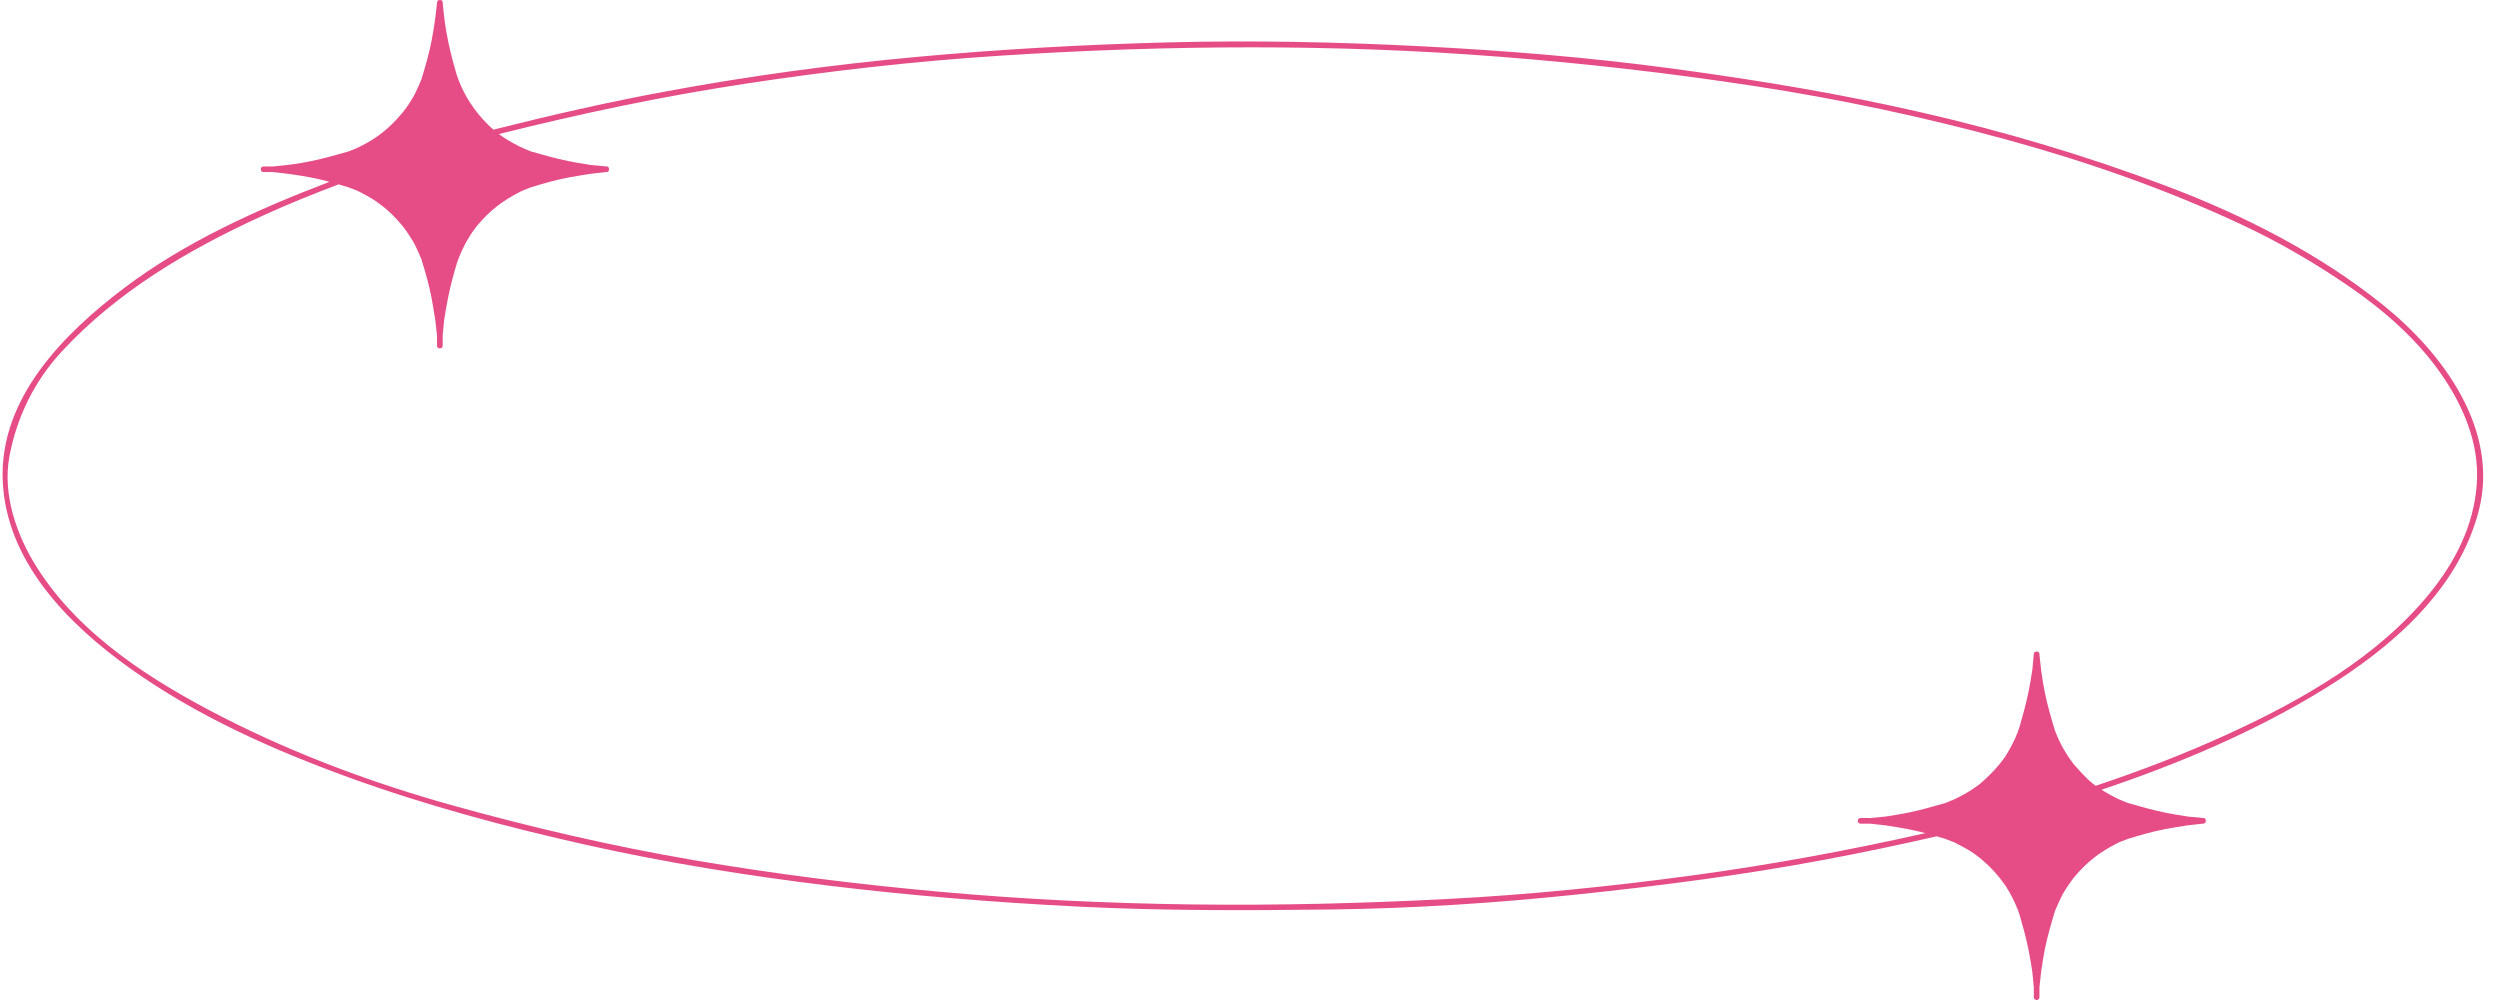 <?xml version="1.0" encoding="UTF-8" standalone="no"?><svg xmlns="http://www.w3.org/2000/svg" xmlns:xlink="http://www.w3.org/1999/xlink" fill="#000000" height="193.5" preserveAspectRatio="xMidYMid meet" version="1" viewBox="-0.5 -0.0 483.2 193.5" width="483.2" zoomAndPan="magnify"><g><path d="M453.588,55.39c-6.611-4.534-13.566-8.585-20.832-11.986c-14.654-6.859-29.912-12.179-45.542-16.453 c-15.992-4.375-32.27-7.824-48.659-10.328c-16.393-2.504-32.643-4.369-49.229-5.661c-15.928-1.241-31.945-1.814-47.92-1.814 c-16.209,0-32.374,0.572-48.549,1.615c-16.636,1.073-33.17,2.957-49.543,5.457c-15.969,2.439-31.72,5.755-47.378,9.695 c0.016,0.012,0.03,0.021,0.038,0.027c0.241,0.17,0.481,0.34,0.721,0.509c0.253,0.179,0.505,0.344,0.769,0.505 c0.816,0.499,1.611,0.943,2.471,1.361c0.551,0.269,0.376,0.192,0.941,0.43c0.408,0.171,0.816,0.343,1.225,0.514 c2.418,0.701,4.831,1.38,7.3,1.882c1.311,0.266,2.62,0.479,3.942,0.685c0.143,0.023,0.286,0.045,0.429,0.067 c0.303,0.028,0.605,0.057,0.909,0.084c0.672,0.063,1.344,0.126,2.016,0.189c0.367-0.04,0.537,0.243,0.517,0.531 c0.03,0.294-0.14,0.594-0.517,0.559c-0.719,0.078-1.439,0.156-2.158,0.234c-0.27,0.03-0.538,0.059-0.807,0.088 c0.298-0.033-0.406,0.066-0.509,0.082c-1.328,0.208-2.648,0.424-3.97,0.671c-2.434,0.455-4.787,1.153-7.151,1.878 c-0.45,0.177-0.9,0.355-1.35,0.533c-0.067,0.026-0.545,0.242-0.301,0.117c-0.171,0.088-0.343,0.176-0.515,0.264 c-3.316,1.7-5.719,3.542-8.132,6.4c-0.084,0.1-0.168,0.199-0.252,0.299c-0.128,0.182-0.257,0.364-0.386,0.546 c-0.23,0.326-0.491,0.646-0.697,0.988c-0.418,0.698-0.853,1.383-1.217,2.11c-0.524,1.047-0.681,1.393-1.113,2.486 c-0.121,0.305-0.229,0.615-0.333,0.927c-0.655,2.178-1.23,4.354-1.684,6.589c-0.268,1.319-0.489,2.635-0.697,3.966 c-0.025,0.166-0.052,0.332-0.078,0.498c-0.003,0.021-0.005,0.037-0.008,0.051c-0.028,0.302-0.057,0.605-0.085,0.907 c-0.063,0.671-0.126,1.342-0.188,2.014c0.005,0.045,0.004,0.088,0,0.128c0,0.592,0,1.184,0,1.777c0,0.702-1.089,0.702-1.089,0 c0-0.635,0-1.271,0-1.905c-0.079-0.719-0.158-1.438-0.236-2.156c-0.03-0.269-0.059-0.538-0.089-0.806 c0.033,0.298-0.066-0.406-0.082-0.508c-0.208-1.327-0.424-2.646-0.672-3.966c-0.456-2.432-1.153-4.783-1.878-7.146 c-0.011-0.036-0.017-0.07-0.021-0.104c-0.02-0.051-0.039-0.102-0.06-0.151c-0.467-1.11-0.646-1.512-1.141-2.556 c-0.359-0.757-0.826-1.445-1.272-2.155c-0.239-0.38-0.521-0.74-0.781-1.107c-0.111-0.157-0.223-0.315-0.334-0.473 c0.156,0.221-0.175-0.2-0.22-0.253c-0.612-0.724-1.223-1.4-1.894-2.07c-0.594-0.593-1.248-1.116-1.891-1.657 c0.195,0.164-0.311-0.226-0.387-0.282c-0.241-0.177-0.481-0.354-0.722-0.531c-0.249-0.183-0.492-0.346-0.757-0.504 c-0.803-0.482-1.602-0.929-2.435-1.356c-0.55-0.282-0.378-0.208-0.956-0.43c-0.419-0.161-0.838-0.322-1.256-0.483 c-0.646-0.198-1.292-0.393-1.938-0.582c-4.993,1.887-9.952,3.894-14.75,6.089c-14.324,6.555-28.026,14.597-38.794,26.256 c-5.289,5.727-8.68,12.683-10.093,20.303c-1.356,7.314,1.431,15.225,5.275,21.322c8.328,13.208,22.424,22.096,36.04,29.053 c14.07,7.189,29.124,12.771,44.382,17.023c15.317,4.268,30.793,7.864,46.47,10.551c15.896,2.725,31.592,4.674,47.663,6.13 c16.217,1.468,32.517,2.246,48.798,2.452c16.37,0.207,32.698-0.2,49.046-1.038c15.831-0.811,31.954-2.455,47.374-4.539 c15.21-2.056,30.3-4.825,45.268-8.209c-1.115-0.297-2.237-0.564-3.378-0.778c-1.311-0.246-2.624-0.455-3.942-0.662 c-0.146-0.021-0.293-0.045-0.438-0.067c-0.003,0-0.004,0-0.007-0.001c-0.297-0.032-0.595-0.065-0.893-0.098 c-0.671-0.074-1.343-0.147-2.015-0.221c-0.62,0-1.24,0-1.859,0c-0.703,0-0.703-1.089,0-1.089c0.576,0,1.153,0,1.731,0 c0.04-0.005,0.082-0.005,0.128,0c0.719-0.067,1.438-0.135,2.157-0.202c0.27-0.025,0.539-0.05,0.808-0.076 c-0.298,0.028,0.405-0.065,0.509-0.081c1.281-0.2,2.551-0.409,3.821-0.667c2.453-0.497,4.851-1.184,7.255-1.88 c0.461-0.189,0.923-0.379,1.384-0.568c0.065-0.026,0.56-0.248,0.312-0.128c0.172-0.083,0.344-0.167,0.515-0.25 c0.859-0.418,1.655-0.862,2.472-1.359c0.304-0.186,0.59-0.379,0.881-0.584c0.24-0.17,0.481-0.339,0.722-0.509 c0.06-0.041,0.479-0.366,0.274-0.188c1.313-1.143,2.543-2.301,3.662-3.636c0.39-0.462,0.278-0.321,0.644-0.817 c0.264-0.357,0.583-0.71,0.807-1.094c0.401-0.689,0.819-1.37,1.185-2.08c0.551-1.07,0.72-1.443,1.153-2.567 c0.142-0.371,0.265-0.748,0.38-1.128c0.628-2.185,1.223-4.37,1.683-6.599c0.271-1.313,0.48-2.626,0.687-3.951 c0.018-0.106,0.034-0.212,0.051-0.318c0.001-0.009,0.002-0.02,0.003-0.032c0.03-0.326,0.06-0.652,0.09-0.978 c0.061-0.652,0.12-1.305,0.181-1.957c-0.039-0.367,0.244-0.537,0.53-0.517c0.295-0.03,0.594,0.141,0.559,0.517 c0.075,0.7,0.151,1.399,0.227,2.099c0.032,0.294,0.063,0.587,0.095,0.882c-0.002-0.015-0.023-0.168,0.007,0.047 c0.019,0.133,0.038,0.267,0.056,0.4c0.195,1.385,0.407,2.74,0.69,4.109c0.494,2.389,1.168,4.713,1.883,7.043 c0.014,0.041,0.021,0.079,0.023,0.116c0.02,0.049,0.038,0.099,0.058,0.148c0.204,0.496,0.407,0.991,0.611,1.487 c-0.105-0.256,0.119,0.229,0.148,0.291c0.127,0.261,0.254,0.523,0.382,0.785c0.37,0.761,0.831,1.466,1.271,2.188 c0.234,0.383,0.522,0.741,0.781,1.107c0.111,0.157,0.223,0.315,0.334,0.473c-0.155-0.221,0.175,0.189,0.221,0.243 c0.617,0.707,1.242,1.39,1.895,2.064c0.755,0.78,1.432,1.378,2.188,1.936c8.713-2.907,17.281-6.201,25.609-10.013 c14.191-6.495,28.919-14.875,38.913-27.142c4.993-6.129,8.547-13.108,9.14-21.083c0.587-7.892-2.646-15.353-7.101-21.675 C466.498,65.417,460.165,59.899,453.588,55.39z" fill="none"/><g id="change1_1"><path d="M460.161,58.998c-12.475-10.047-27.155-17.477-42.102-23.109c-15.364-5.79-31.017-10.438-47.019-14.123 c-15.868-3.655-31.917-6.298-48.05-8.479c-16.167-2.186-32.465-3.512-48.755-4.346c-16.216-0.832-32.489-1.167-48.723-0.755 c-16.371,0.415-32.702,1.327-49.009,2.829c-16.208,1.493-32.393,3.698-48.396,6.67c-11.175,2.075-22.216,4.588-33.233,7.375 c-0.379-0.33-0.755-0.664-1.111-1.02c-2.5-2.5-4.403-5.38-5.626-8.556c-0.12-0.312-0.229-0.627-0.334-0.943 c-0.659-2.193-1.233-4.384-1.698-6.632c-0.556-2.691-0.8-4.77-1.042-7.387c0.04-0.367-0.243-0.537-0.53-0.518 c-0.294-0.029-0.594,0.141-0.559,0.518c-0.282,2.609-0.551,4.693-1.065,7.387c-0.467,2.447-1.162,4.814-1.892,7.193 c-0.011,0.036-0.017,0.071-0.021,0.105c-0.034,0.093-0.07,0.185-0.108,0.277c-0.455,1.109-0.631,1.496-1.153,2.567 c-0.353,0.723-0.802,1.393-1.221,2.078c-0.226,0.37-0.518,0.712-0.773,1.062c-0.357,0.491-0.247,0.348-0.644,0.817 c-2.393,2.832-4.775,4.743-8.119,6.369c-0.061,0.03-0.547,0.254-0.292,0.149c-0.18,0.074-0.361,0.148-0.542,0.222 c-0.419,0.171-0.838,0.343-1.256,0.514c-2.386,0.691-4.767,1.364-7.201,1.866c-2.694,0.556-4.775,0.801-7.395,1.042 c-0.046-0.004-0.088-0.004-0.127,0c-0.578,0-1.155,0-1.733,0c-0.702,0-0.702,1.089,0,1.089c0.62,0,1.24,0,1.86,0 c2.612,0.28,4.697,0.549,7.395,1.062c1.185,0.225,2.351,0.505,3.51,0.816c-13.863,5.299-27.879,11.586-39.749,20.569 C11.782,64.534-0.547,76.925,0.019,92.732c0.563,15.703,12.577,27.845,24.631,36.453c12.841,9.17,27.488,15.703,42.262,21.072 c15.001,5.452,30.399,9.568,45.963,13.053c15.452,3.459,31.17,5.967,46.883,7.878c15.915,1.935,31.861,3.216,47.871,4.026 c16.418,0.831,32.828,0.779,49.259,0.57c15.82-0.202,31.779-1.245,47.514-2.902c16.007-1.687,31.798-3.718,47.681-6.701 c7.282-1.367,14.519-2.882,21.739-4.541c0.563,0.166,1.125,0.337,1.688,0.509c0.418,0.161,0.837,0.322,1.256,0.482 c0.577,0.223,0.405,0.148,0.954,0.432c0.84,0.431,1.655,0.881,2.472,1.356c0.271,0.158,0.516,0.318,0.769,0.505 c0.24,0.177,0.481,0.354,0.722,0.53c0.077,0.056,0.579,0.449,0.387,0.281c0.628,0.546,1.262,1.081,1.859,1.658 c0.689,0.666,1.284,1.324,1.889,2.068c0.043,0.053,0.371,0.473,0.21,0.254c0.116,0.157,0.231,0.314,0.348,0.472 c0.268,0.364,0.582,0.721,0.814,1.109c0.419,0.696,0.854,1.382,1.217,2.109c0.524,1.047,0.681,1.393,1.113,2.485 c0.142,0.361,0.264,0.73,0.376,1.103c0.613,2.122,1.199,4.245,1.641,6.414c0.269,1.319,0.489,2.634,0.697,3.966 c0.016,0.103,0.109,0.806,0.082,0.508c0.024,0.269,0.05,0.537,0.075,0.806c0.068,0.72,0.135,1.438,0.202,2.156 c-0.005,0.046-0.004,0.088,0,0.128c0,0.593,0,1.184,0,1.776c0,0.703,1.089,0.703,1.089,0c0-0.635,0-1.27,0-1.904 c0.074-0.671,0.147-1.343,0.221-2.015c0.034-0.306,0.067-0.611,0.1-0.917c0.001-0.005,0.001-0.008,0.001-0.011 c0.021-0.146,0.043-0.293,0.063-0.439c0.192-1.365,0.399-2.705,0.674-4.054c0.494-2.426,1.175-4.781,1.899-7.146 c0.011-0.033,0.016-0.064,0.02-0.096c0.036-0.093,0.072-0.184,0.11-0.275c0.462-1.096,0.641-1.486,1.152-2.565 c0.34-0.718,0.797-1.371,1.221-2.043c0.237-0.377,0.517-0.731,0.772-1.096c0.354-0.501,0.247-0.361,0.644-0.832 c2.408-2.846,4.804-4.655,8.119-6.356c0.063-0.032,0.549-0.258,0.292-0.159c0.181-0.069,0.36-0.139,0.542-0.209 c0.418-0.16,0.837-0.321,1.257-0.482c2.33-0.713,4.652-1.406,7.05-1.861c1.34-0.255,2.678-0.475,4.024-0.686 c0.104-0.016,0.807-0.114,0.509-0.082c0.27-0.029,0.538-0.059,0.808-0.089c0.719-0.078,1.438-0.157,2.157-0.235 c0.377,0.035,0.546-0.265,0.518-0.559c0.02-0.287-0.149-0.57-0.518-0.53c-0.672-0.063-1.344-0.126-2.015-0.189 c-0.304-0.027-0.607-0.057-0.909-0.085c-0.143-0.022-0.286-0.044-0.429-0.067c-1.34-0.208-2.667-0.426-3.995-0.699 c-2.434-0.502-4.814-1.174-7.2-1.865c-0.42-0.172-0.839-0.344-1.257-0.516c-0.574-0.235-0.403-0.162-0.956-0.431 c-0.859-0.418-1.654-0.861-2.472-1.359c-0.138-0.085-0.271-0.168-0.401-0.251c14.904-5.017,29.493-11.149,42.914-19.397 c13.065-8.031,25.978-19.092,29.984-34.47C482.66,83.105,471.689,68.282,460.161,58.998z M478.21,93.639 c-0.593,7.974-4.146,14.953-9.14,21.083c-9.994,12.268-24.722,20.647-38.913,27.142c-8.328,3.812-16.896,7.106-25.609,10.013 c-0.757-0.557-1.434-1.155-2.188-1.936c-0.652-0.675-1.277-1.358-1.895-2.064c-0.046-0.053-0.376-0.464-0.221-0.243 c-0.111-0.158-0.223-0.315-0.334-0.473c-0.259-0.367-0.547-0.725-0.781-1.107c-0.44-0.722-0.901-1.428-1.271-2.188 c-0.128-0.262-0.255-0.523-0.382-0.785c-0.029-0.062-0.254-0.547-0.148-0.291c-0.204-0.496-0.407-0.991-0.611-1.487 c-0.02-0.049-0.038-0.099-0.058-0.148c-0.003-0.037-0.01-0.076-0.023-0.116c-0.715-2.33-1.389-4.654-1.883-7.043 c-0.283-1.369-0.495-2.724-0.69-4.109c-0.018-0.134-0.037-0.267-0.056-0.4c-0.03-0.215-0.009-0.062-0.007-0.047 c-0.031-0.294-0.063-0.588-0.095-0.882c-0.075-0.7-0.151-1.399-0.227-2.099c0.035-0.376-0.264-0.546-0.559-0.517 c-0.286-0.021-0.569,0.149-0.53,0.517c-0.061,0.652-0.12,1.304-0.181,1.957c-0.03,0.326-0.06,0.652-0.09,0.978 c-0.001,0.013-0.002,0.023-0.003,0.032c-0.017,0.106-0.033,0.212-0.051,0.318c-0.206,1.325-0.416,2.638-0.687,3.951 c-0.46,2.229-1.055,4.415-1.683,6.599c-0.115,0.38-0.238,0.757-0.38,1.128c-0.434,1.124-0.603,1.497-1.153,2.567 c-0.365,0.709-0.783,1.39-1.185,2.08c-0.224,0.384-0.543,0.736-0.807,1.094c-0.365,0.496-0.254,0.354-0.644,0.817 c-1.119,1.334-2.35,2.493-3.662,3.636c0.204-0.177-0.215,0.147-0.274,0.188c-0.24,0.17-0.481,0.339-0.722,0.509 c-0.291,0.205-0.577,0.398-0.881,0.584c-0.816,0.497-1.612,0.941-2.472,1.359c-0.171,0.083-0.343,0.167-0.515,0.25 c0.248-0.12-0.246,0.102-0.312,0.128c-0.461,0.189-0.923,0.379-1.384,0.568c-2.404,0.696-4.802,1.383-7.255,1.88 c-1.271,0.258-2.54,0.467-3.821,0.667c-0.104,0.016-0.807,0.109-0.509,0.081c-0.269,0.026-0.538,0.051-0.808,0.076 c-0.719,0.067-1.438,0.135-2.157,0.202c-0.046-0.005-0.088-0.005-0.128,0c-0.578,0-1.155,0-1.731,0c-0.703,0-0.703,1.089,0,1.089 c0.619,0,1.239,0,1.859,0c0.672,0.073,1.344,0.146,2.015,0.221c0.298,0.032,0.596,0.065,0.893,0.098 c0.003,0.001,0.004,0.001,0.007,0.001c0.146,0.022,0.292,0.046,0.438,0.067c1.318,0.207,2.632,0.416,3.942,0.662 c1.141,0.214,2.263,0.481,3.378,0.778c-14.968,3.384-30.058,6.153-45.268,8.209c-15.42,2.084-31.543,3.729-47.374,4.539 c-16.349,0.838-32.677,1.245-49.046,1.038c-16.281-0.206-32.581-0.984-48.798-2.452c-16.071-1.456-31.767-3.405-47.663-6.13 c-15.677-2.687-31.153-6.283-46.47-10.551c-15.258-4.252-30.312-9.833-44.382-17.023c-13.616-6.957-27.712-15.845-36.04-29.053 c-3.844-6.097-6.631-14.007-5.275-21.322c1.413-7.621,4.804-14.577,10.093-20.303c10.768-11.659,24.47-19.701,38.794-26.256 c4.797-2.195,9.756-4.202,14.75-6.089c0.646,0.189,1.292,0.384,1.938,0.582c0.418,0.161,0.837,0.322,1.256,0.483 c0.578,0.222,0.406,0.148,0.956,0.43c0.833,0.427,1.632,0.874,2.435,1.356c0.265,0.159,0.508,0.321,0.757,0.504 c0.241,0.177,0.481,0.354,0.722,0.531c0.076,0.056,0.583,0.446,0.387,0.282c0.643,0.541,1.296,1.063,1.891,1.657 c0.67,0.67,1.282,1.346,1.894,2.07c0.045,0.054,0.376,0.475,0.22,0.253c0.111,0.158,0.223,0.315,0.334,0.473 c0.259,0.367,0.542,0.727,0.781,1.107c0.447,0.71,0.913,1.397,1.272,2.155c0.495,1.044,0.674,1.446,1.141,2.556 c0.021,0.05,0.04,0.101,0.06,0.151c0.004,0.034,0.01,0.068,0.021,0.104c0.725,2.363,1.422,4.714,1.878,7.146 c0.248,1.319,0.464,2.639,0.672,3.966c0.016,0.102,0.115,0.806,0.082,0.508c0.03,0.269,0.059,0.537,0.089,0.806 c0.079,0.718,0.157,1.437,0.236,2.156c0,0.634,0,1.27,0,1.905c0,0.702,1.089,0.702,1.089,0c0-0.593,0-1.185,0-1.777 c0.004-0.04,0.005-0.083,0-0.128c0.063-0.672,0.126-1.343,0.188-2.014c0.028-0.302,0.057-0.605,0.085-0.907 c0.003-0.014,0.005-0.03,0.008-0.051c0.026-0.166,0.052-0.332,0.078-0.498c0.208-1.331,0.429-2.646,0.697-3.966 c0.454-2.235,1.029-4.411,1.684-6.589c0.104-0.312,0.212-0.622,0.333-0.927c0.432-1.094,0.589-1.439,1.113-2.486 c0.364-0.728,0.798-1.413,1.217-2.11c0.206-0.342,0.466-0.662,0.697-0.988c0.129-0.182,0.258-0.364,0.386-0.546 c0.084-0.1,0.168-0.199,0.252-0.299c2.413-2.858,4.816-4.7,8.132-6.4c0.172-0.088,0.343-0.176,0.515-0.264 c-0.244,0.125,0.234-0.091,0.301-0.117c0.45-0.178,0.9-0.355,1.35-0.533c2.364-0.725,4.718-1.423,7.151-1.878 c1.321-0.247,2.642-0.463,3.97-0.671c0.103-0.015,0.807-0.114,0.509-0.082c0.269-0.029,0.538-0.059,0.807-0.088 c0.719-0.078,1.439-0.156,2.158-0.234c0.376,0.035,0.546-0.264,0.517-0.559c0.02-0.288-0.149-0.57-0.517-0.531 c-0.672-0.063-1.344-0.125-2.016-0.189c-0.303-0.028-0.606-0.057-0.909-0.084c-0.143-0.022-0.286-0.044-0.429-0.067 c-1.322-0.207-2.631-0.419-3.942-0.685c-2.469-0.501-4.881-1.181-7.3-1.882c-0.408-0.171-0.817-0.343-1.225-0.514 c-0.565-0.238-0.39-0.162-0.941-0.43c-0.859-0.418-1.654-0.862-2.471-1.361c-0.264-0.161-0.516-0.326-0.769-0.505 c-0.24-0.169-0.48-0.339-0.721-0.509c-0.008-0.005-0.021-0.015-0.038-0.027c15.658-3.94,31.409-7.256,47.378-9.695 c16.373-2.5,32.907-4.384,49.543-5.457c16.175-1.043,32.339-1.615,48.549-1.615c15.975,0,31.992,0.573,47.92,1.814 c16.587,1.292,32.837,3.157,49.229,5.661c16.39,2.503,32.667,5.953,48.659,10.328c15.63,4.274,30.888,9.594,45.542,16.453 c7.266,3.4,14.221,7.452,20.832,11.986c6.576,4.51,12.909,10.027,17.521,16.574C475.564,78.286,478.797,85.747,478.21,93.639z" fill="#e64c86"/></g></g></svg>